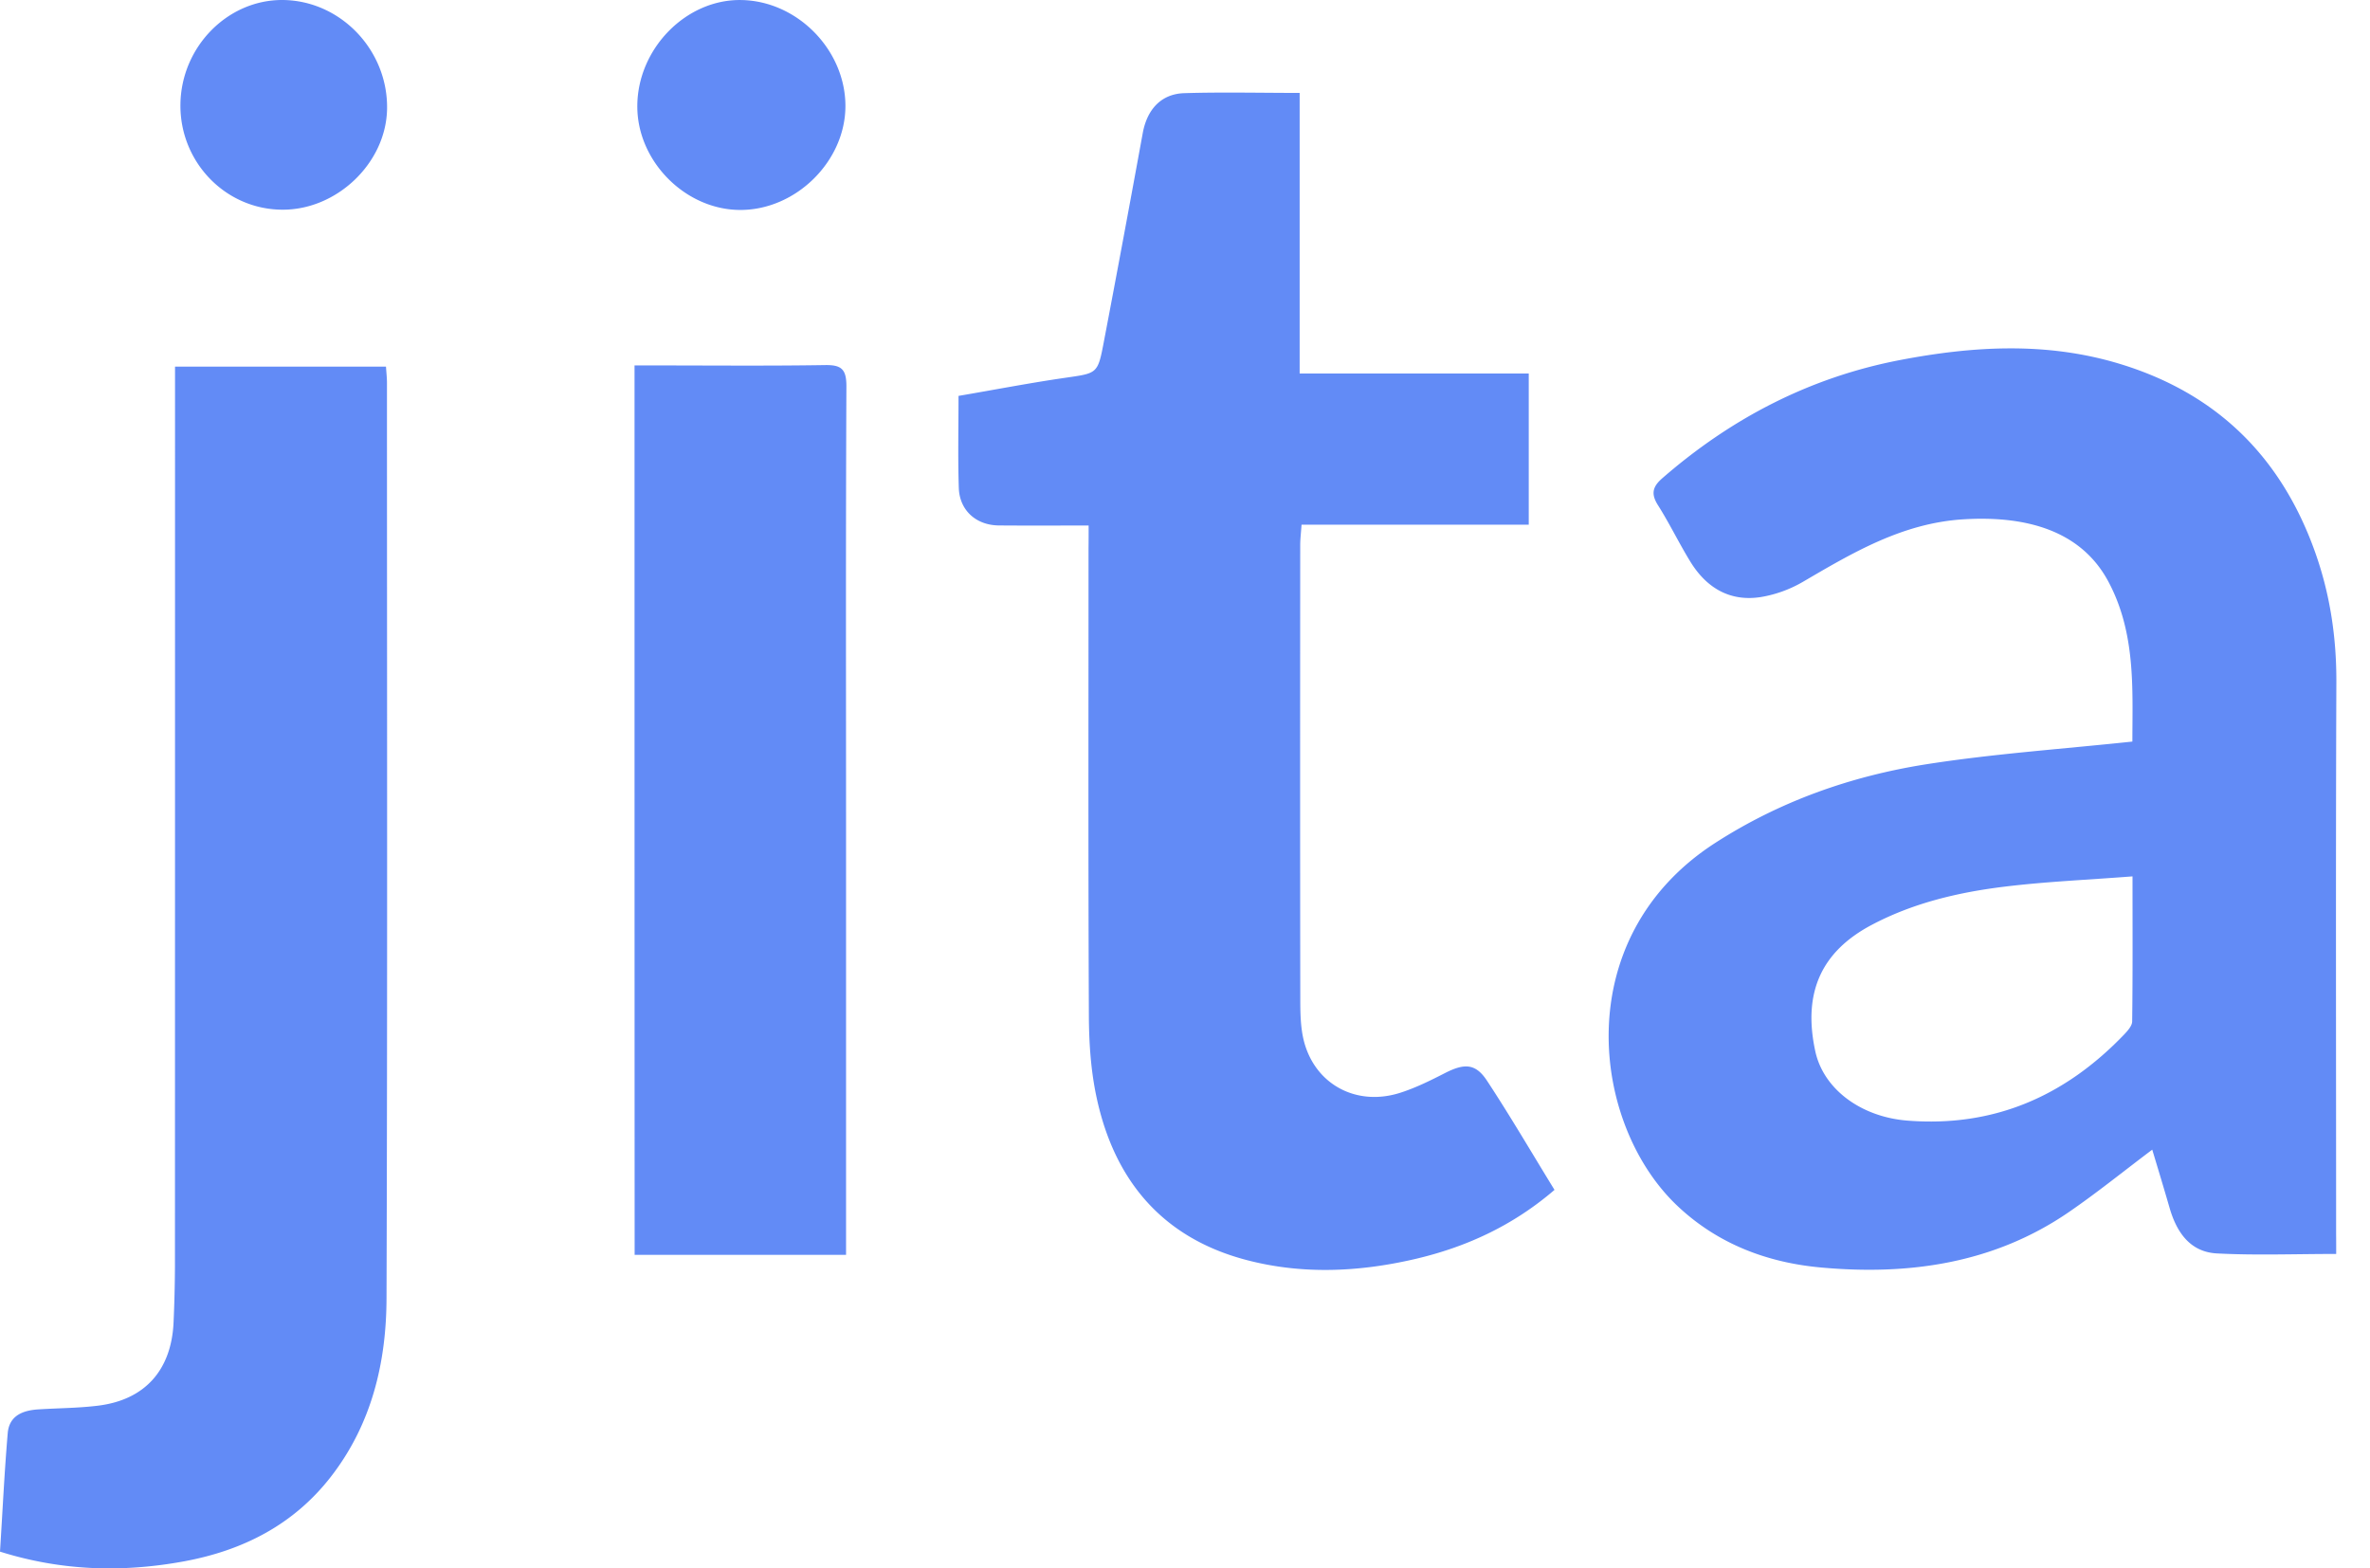 <svg viewBox="0 0 68 45" fill="none" xmlns="http://www.w3.org/2000/svg">
  <path d="M67.03 35.978c-1.186 0-2.308.044-3.425-.015-.767-.042-1.152-.606-1.354-1.302-.16-.554-.328-1.108-.499-1.675-.819.616-1.579 1.232-2.385 1.786-2.153 1.48-4.59 1.825-7.118 1.595-1.533-.139-2.947-.667-4.104-1.752-2.505-2.348-3.148-7.707 1.062-10.426 1.853-1.196 3.892-1.917 6.045-2.258 1.936-.304 3.9-.438 5.93-.654.002-1.506.1-3.111-.686-4.585-.778-1.462-2.344-1.902-4.156-1.792-1.747.106-3.171.951-4.616 1.797a3.563 3.563 0 01-1.199.433c-.902.142-1.574-.273-2.034-1.029-.323-.528-.592-1.087-.923-1.61-.21-.333-.145-.537.14-.781 1.977-1.717 4.23-2.885 6.81-3.38 2.083-.399 4.172-.523 6.245.093 2.814.838 4.68 2.665 5.66 5.413.431 1.209.617 2.451.612 3.74-.02 5.276-.007 10.554-.007 15.83.002.185.002.374.002.572zm-5.844-10.833c-1.29.1-2.494.15-3.688.297-1.315.162-2.605.466-3.791 1.093-1.456.768-1.985 1.953-1.623 3.626.237 1.098 1.323 1.89 2.651 1.992 2.482.194 4.516-.706 6.206-2.466.1-.106.232-.25.235-.377.018-1.337.01-2.677.01-4.165zM31.235 15.078c-.918 0-1.748.005-2.577-.002-.649-.006-1.127-.43-1.148-1.078-.028-.86-.008-1.721-.008-2.639 1.029-.175 2.037-.371 3.053-.518.922-.134.94-.108 1.111-1.005.383-2.005.755-4.01 1.122-6.018.124-.678.527-1.124 1.191-1.145 1.086-.033 2.174-.007 3.311-.007v8.051h6.573v4.338h-6.519c-.015.227-.038.407-.038.588-.003 4.327-.005 8.657.002 12.984 0 .413.003.838.101 1.232.318 1.26 1.52 1.902 2.781 1.49.44-.142.858-.35 1.272-.562.555-.283.876-.278 1.204.222.67 1.018 1.285 2.072 1.936 3.131-1.194 1.026-2.536 1.645-4.02 1.988-1.604.37-3.222.443-4.814.025-2.409-.631-3.792-2.278-4.303-4.657-.166-.765-.22-1.567-.223-2.353-.02-4.467-.01-8.933-.01-13.397.003-.199.003-.402.003-.668zM0 44.52c.075-1.173.127-2.29.222-3.403.044-.507.442-.654.892-.68.569-.036 1.14-.036 1.7-.106 1.342-.165 2.104-1.018 2.166-2.389.024-.534.037-1.067.04-1.603.002-8.377.002-16.756.002-25.132v-.688h6.053c.01.167.028.317.028.464 0 8.758.016 17.513-.013 26.27-.005 1.849-.431 3.62-1.6 5.122-1.062 1.366-2.507 2.106-4.194 2.42-1.773.328-3.523.281-5.296-.276zM18.206 10.485h.538c1.643 0 3.285.016 4.928-.01.473-.008.613.12.613.606-.02 4.275-.01 8.554-.01 12.83v12.093h-6.066c-.003-8.48-.003-16.954-.003-25.519zM21.235 6.024c-1.581-.005-2.964-1.41-2.949-2.995.013-1.64 1.401-3.052 2.978-3.028 1.605.023 2.985 1.42 2.993 3.03.005 1.59-1.417 2.998-3.022 2.993zM5.177 2.993C5.197 1.346 6.529-.01 8.11 0c1.657.013 3.02 1.433 2.996 3.119-.023 1.562-1.455 2.928-3.045 2.897-1.615-.028-2.905-1.382-2.884-3.023z" fill="#628BF6"/>
</svg>